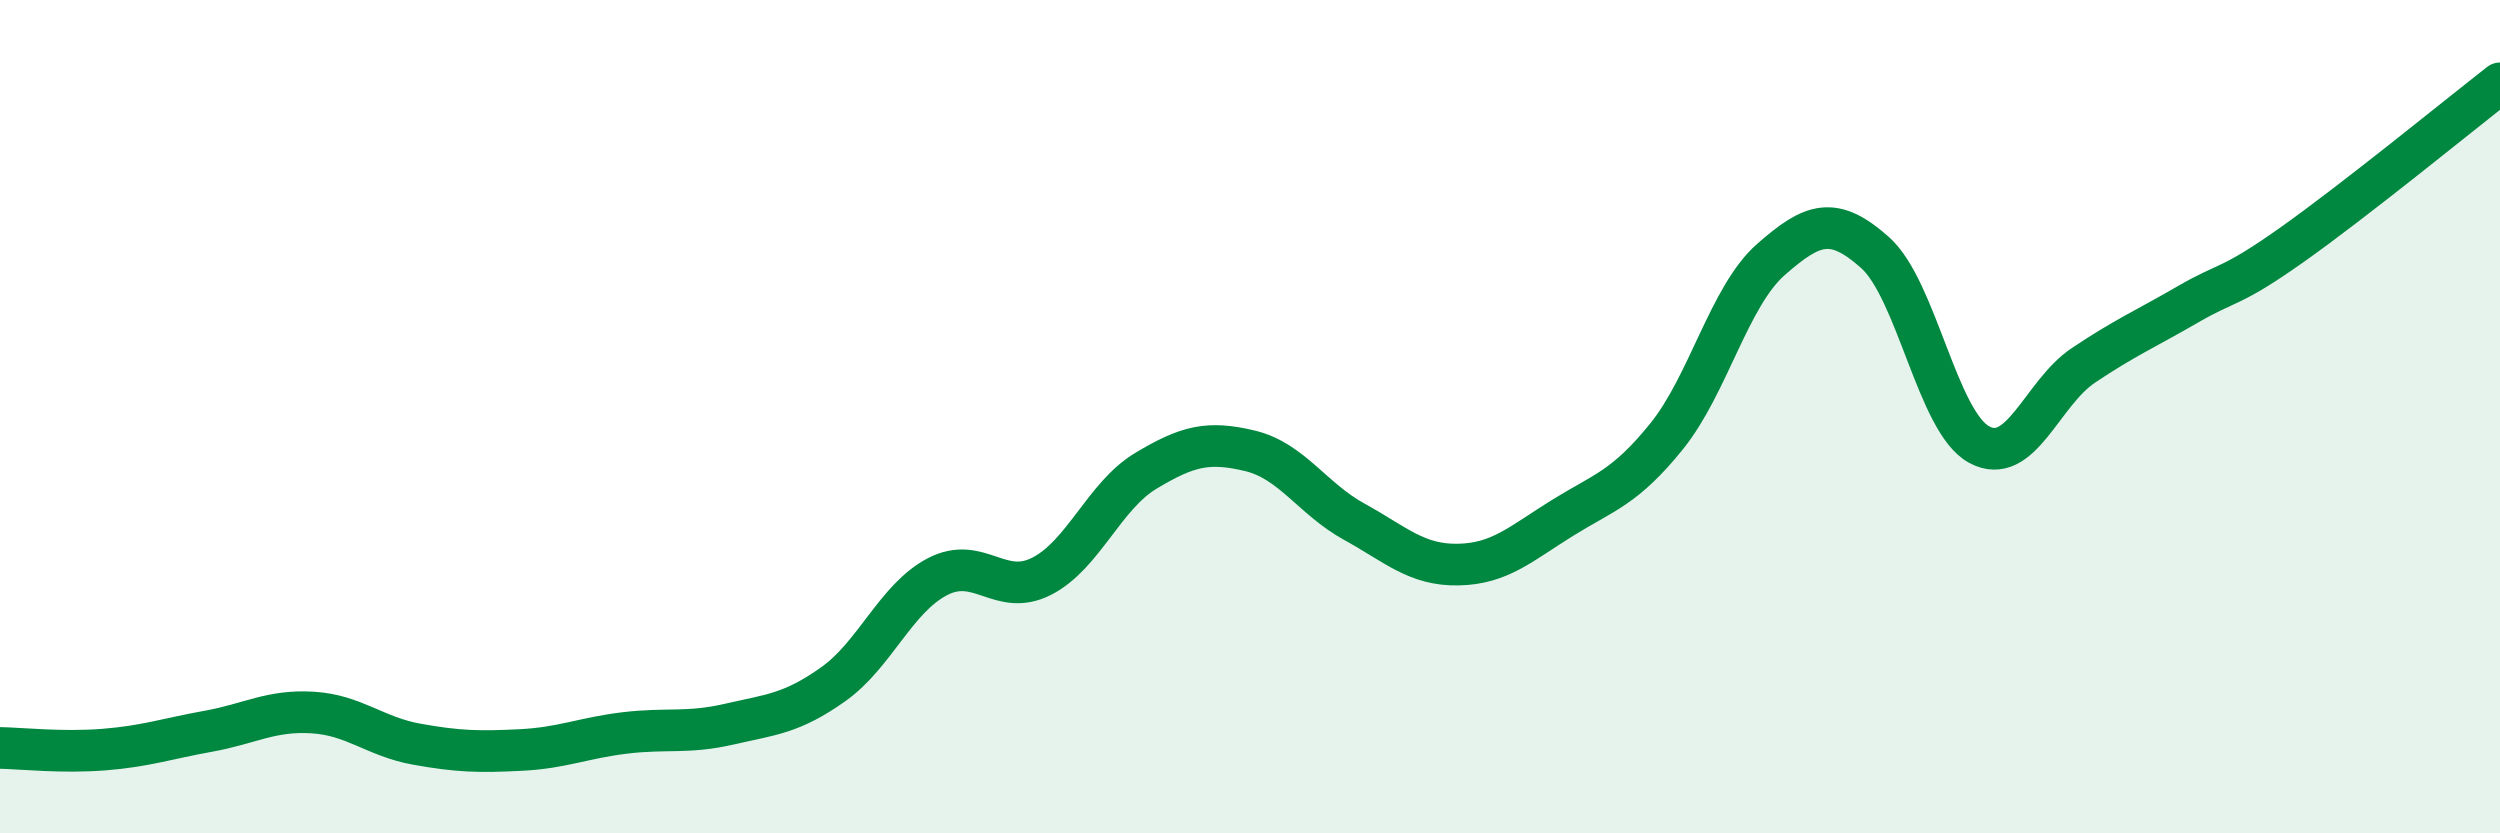 
    <svg width="60" height="20" viewBox="0 0 60 20" xmlns="http://www.w3.org/2000/svg">
      <path
        d="M 0,17.95 C 0.5,17.96 1.5,18.07 2.5,17.99 C 3.5,17.91 4,17.73 5,17.55 C 6,17.37 6.5,17.04 7.5,17.1 C 8.5,17.16 9,17.68 10,17.86 C 11,18.04 11.5,18.05 12.5,18 C 13.5,17.95 14,17.71 15,17.59 C 16,17.47 16.5,17.61 17.5,17.38 C 18.5,17.15 19,17.13 20,16.42 C 21,15.71 21.5,14.36 22.5,13.84 C 23.5,13.32 24,14.34 25,13.83 C 26,13.32 26.5,11.9 27.5,11.3 C 28.5,10.7 29,10.58 30,10.82 C 31,11.06 31.5,11.97 32.5,12.52 C 33.5,13.07 34,13.57 35,13.55 C 36,13.53 36.5,13.05 37.5,12.43 C 38.5,11.81 39,11.71 40,10.47 C 41,9.23 41.5,7.11 42.5,6.23 C 43.5,5.35 44,5.17 45,6.06 C 46,6.95 46.5,10.13 47.5,10.67 C 48.5,11.21 49,9.44 50,8.77 C 51,8.1 51.5,7.89 52.5,7.31 C 53.5,6.73 53.5,6.94 55,5.88 C 56.5,4.82 59,2.78 60,2L60 20L0 20Z"
        fill="#008740"
        opacity="0.1"
        stroke-linecap="round"
        stroke-linejoin="round"
      />
      <path
        d="M 0,17.95 C 0.5,17.96 1.5,18.07 2.5,17.99 C 3.5,17.91 4,17.73 5,17.55 C 6,17.37 6.5,17.04 7.5,17.1 C 8.5,17.16 9,17.68 10,17.86 C 11,18.04 11.5,18.05 12.5,18 C 13.5,17.95 14,17.71 15,17.59 C 16,17.47 16.5,17.61 17.5,17.38 C 18.5,17.15 19,17.13 20,16.42 C 21,15.71 21.5,14.36 22.5,13.84 C 23.5,13.32 24,14.34 25,13.83 C 26,13.32 26.5,11.9 27.5,11.3 C 28.5,10.7 29,10.58 30,10.82 C 31,11.06 31.5,11.97 32.5,12.52 C 33.5,13.07 34,13.57 35,13.55 C 36,13.53 36.5,13.05 37.5,12.43 C 38.5,11.81 39,11.71 40,10.47 C 41,9.23 41.5,7.11 42.5,6.23 C 43.5,5.35 44,5.17 45,6.06 C 46,6.95 46.5,10.13 47.5,10.67 C 48.5,11.21 49,9.44 50,8.77 C 51,8.1 51.5,7.89 52.5,7.31 C 53.5,6.73 53.5,6.94 55,5.88 C 56.5,4.82 59,2.78 60,2"
        stroke="#008740"
        stroke-width="1"
        fill="none"
        stroke-linecap="round"
        stroke-linejoin="round"
      />
    </svg>
  
